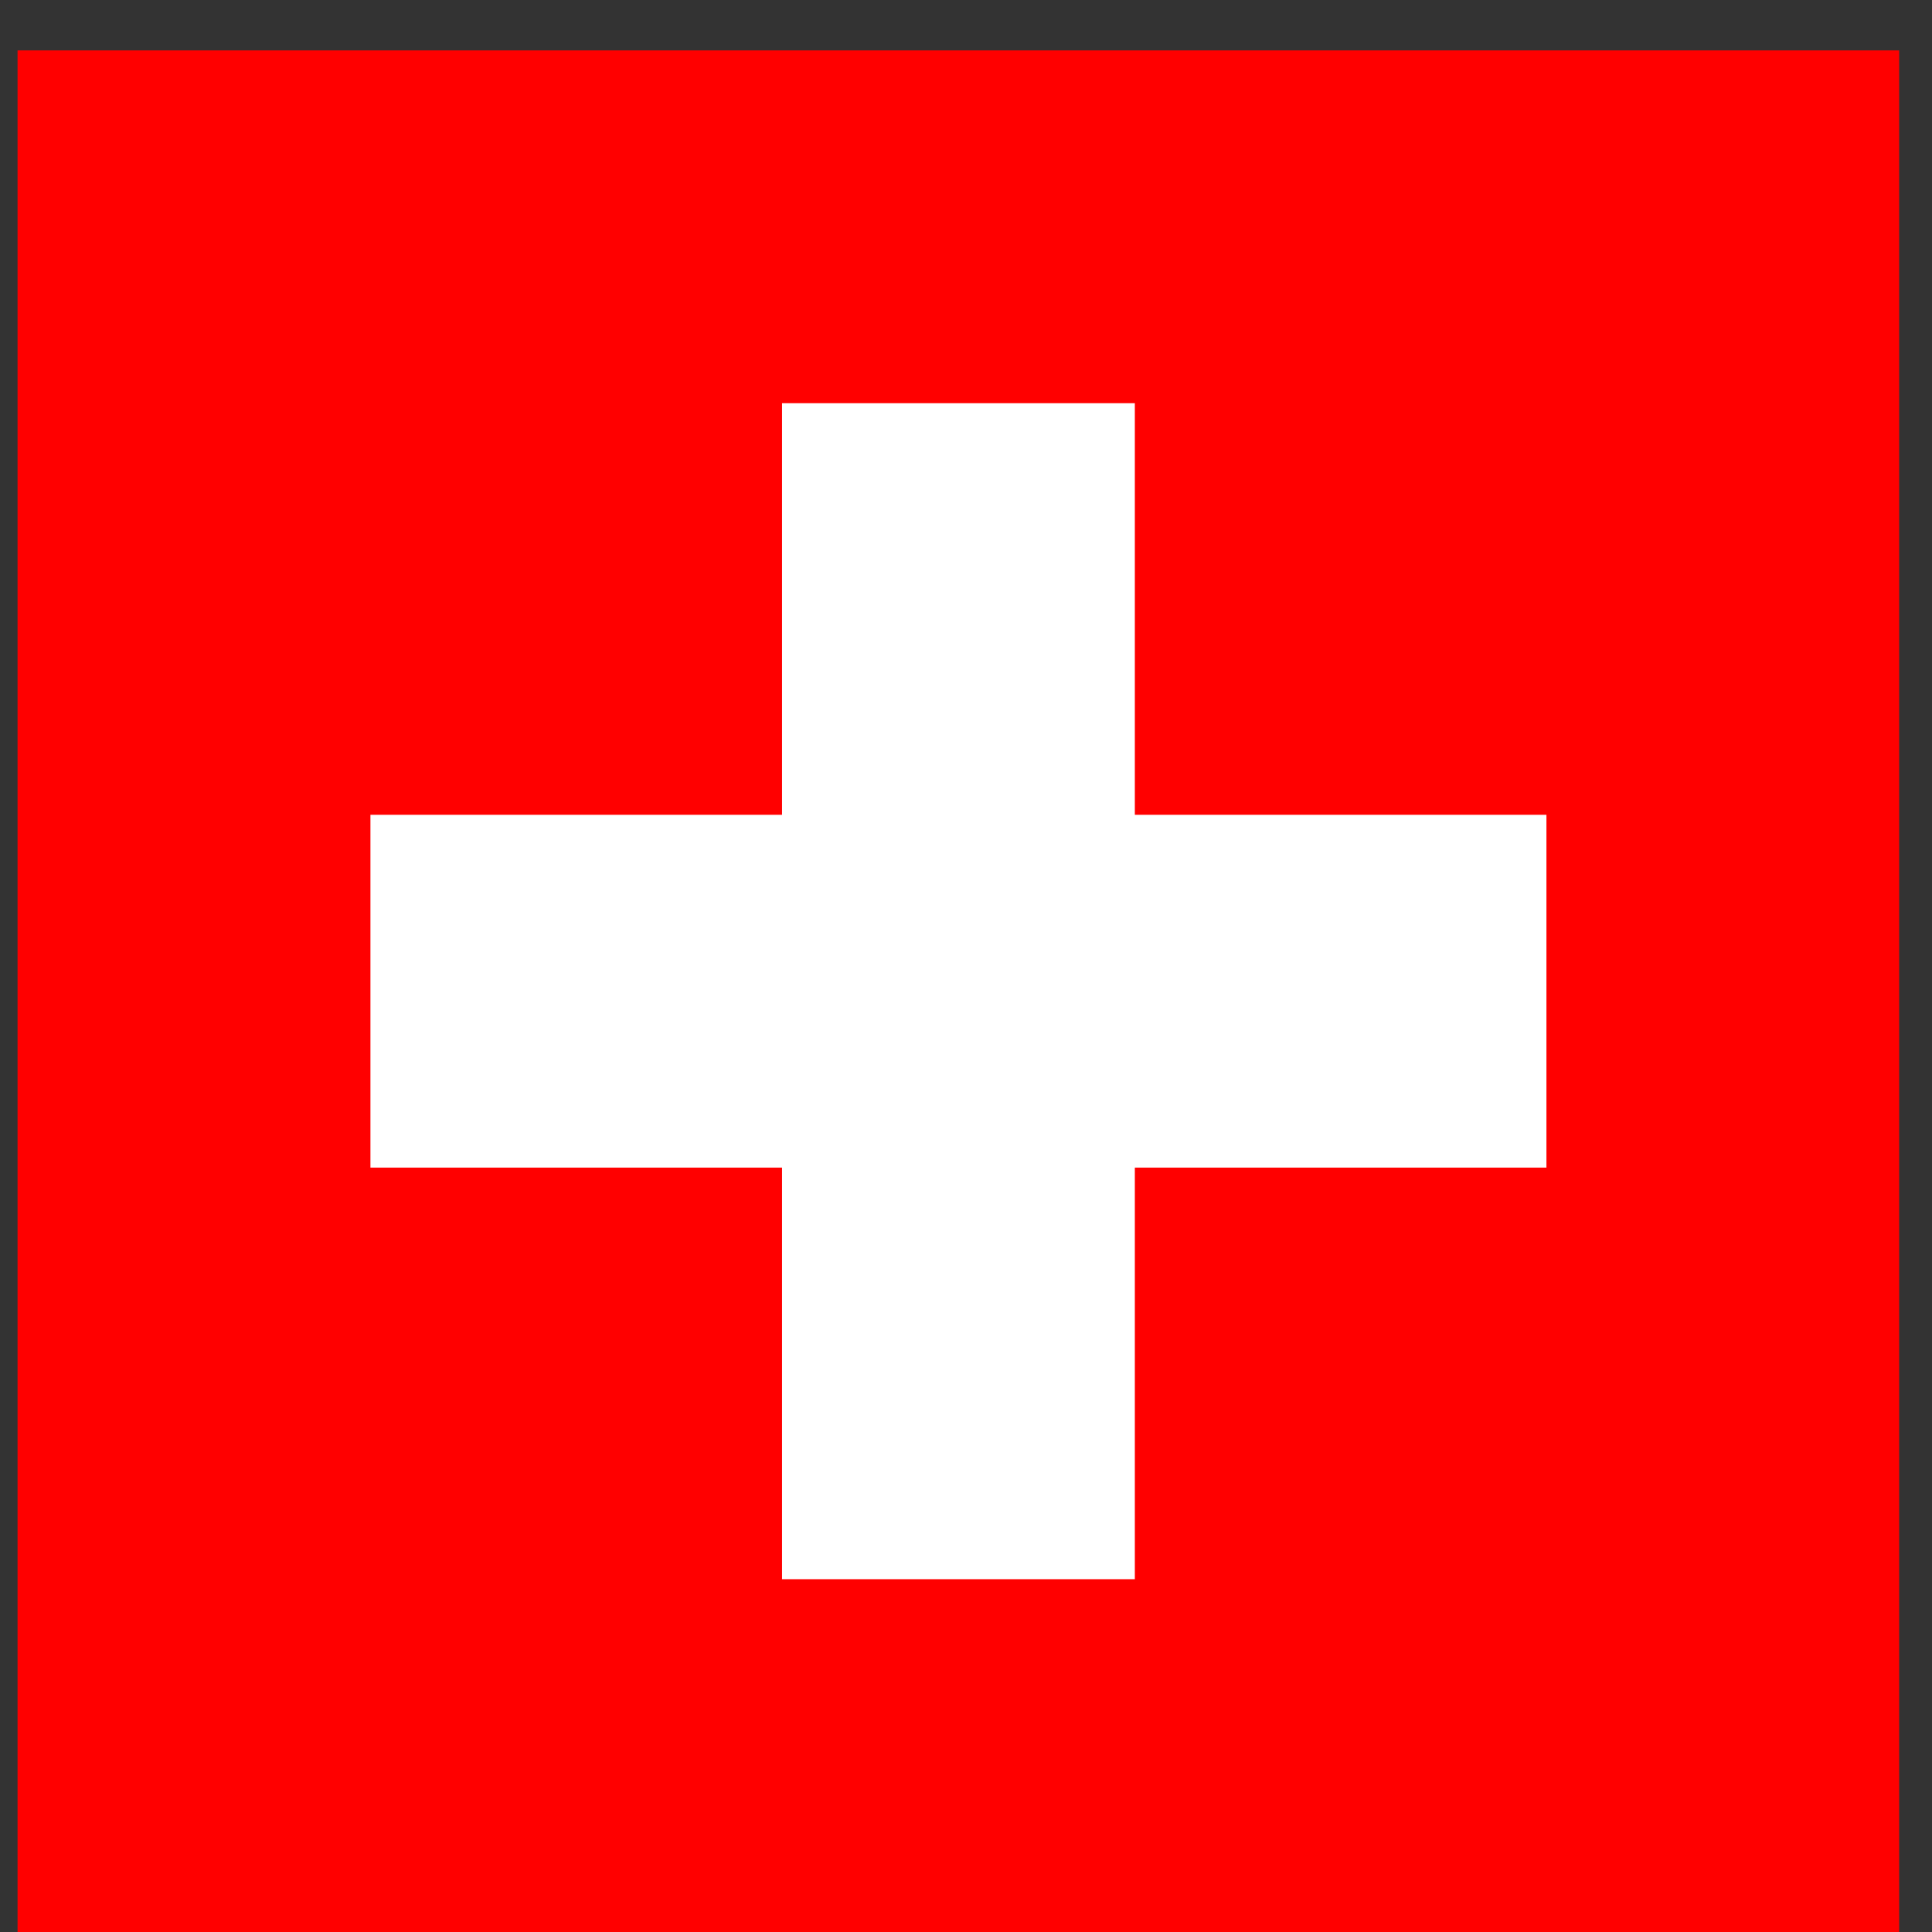 <svg viewBox="0 0 23 23" fill="none" xmlns="http://www.w3.org/2000/svg">
<rect x="0" y="0" width="23" height="23" fill="#333333" stroke="none"/>
<rect width="22.4" height="22.4" transform="translate(0.209 0.6)" fill="#FF0000"/>
<path d="M9.31 4.8H13.51V9.7H18.41V13.9H13.51V18.8H9.31V13.9H4.41V9.7H9.31V4.8Z" fill="white"/>
</svg>
